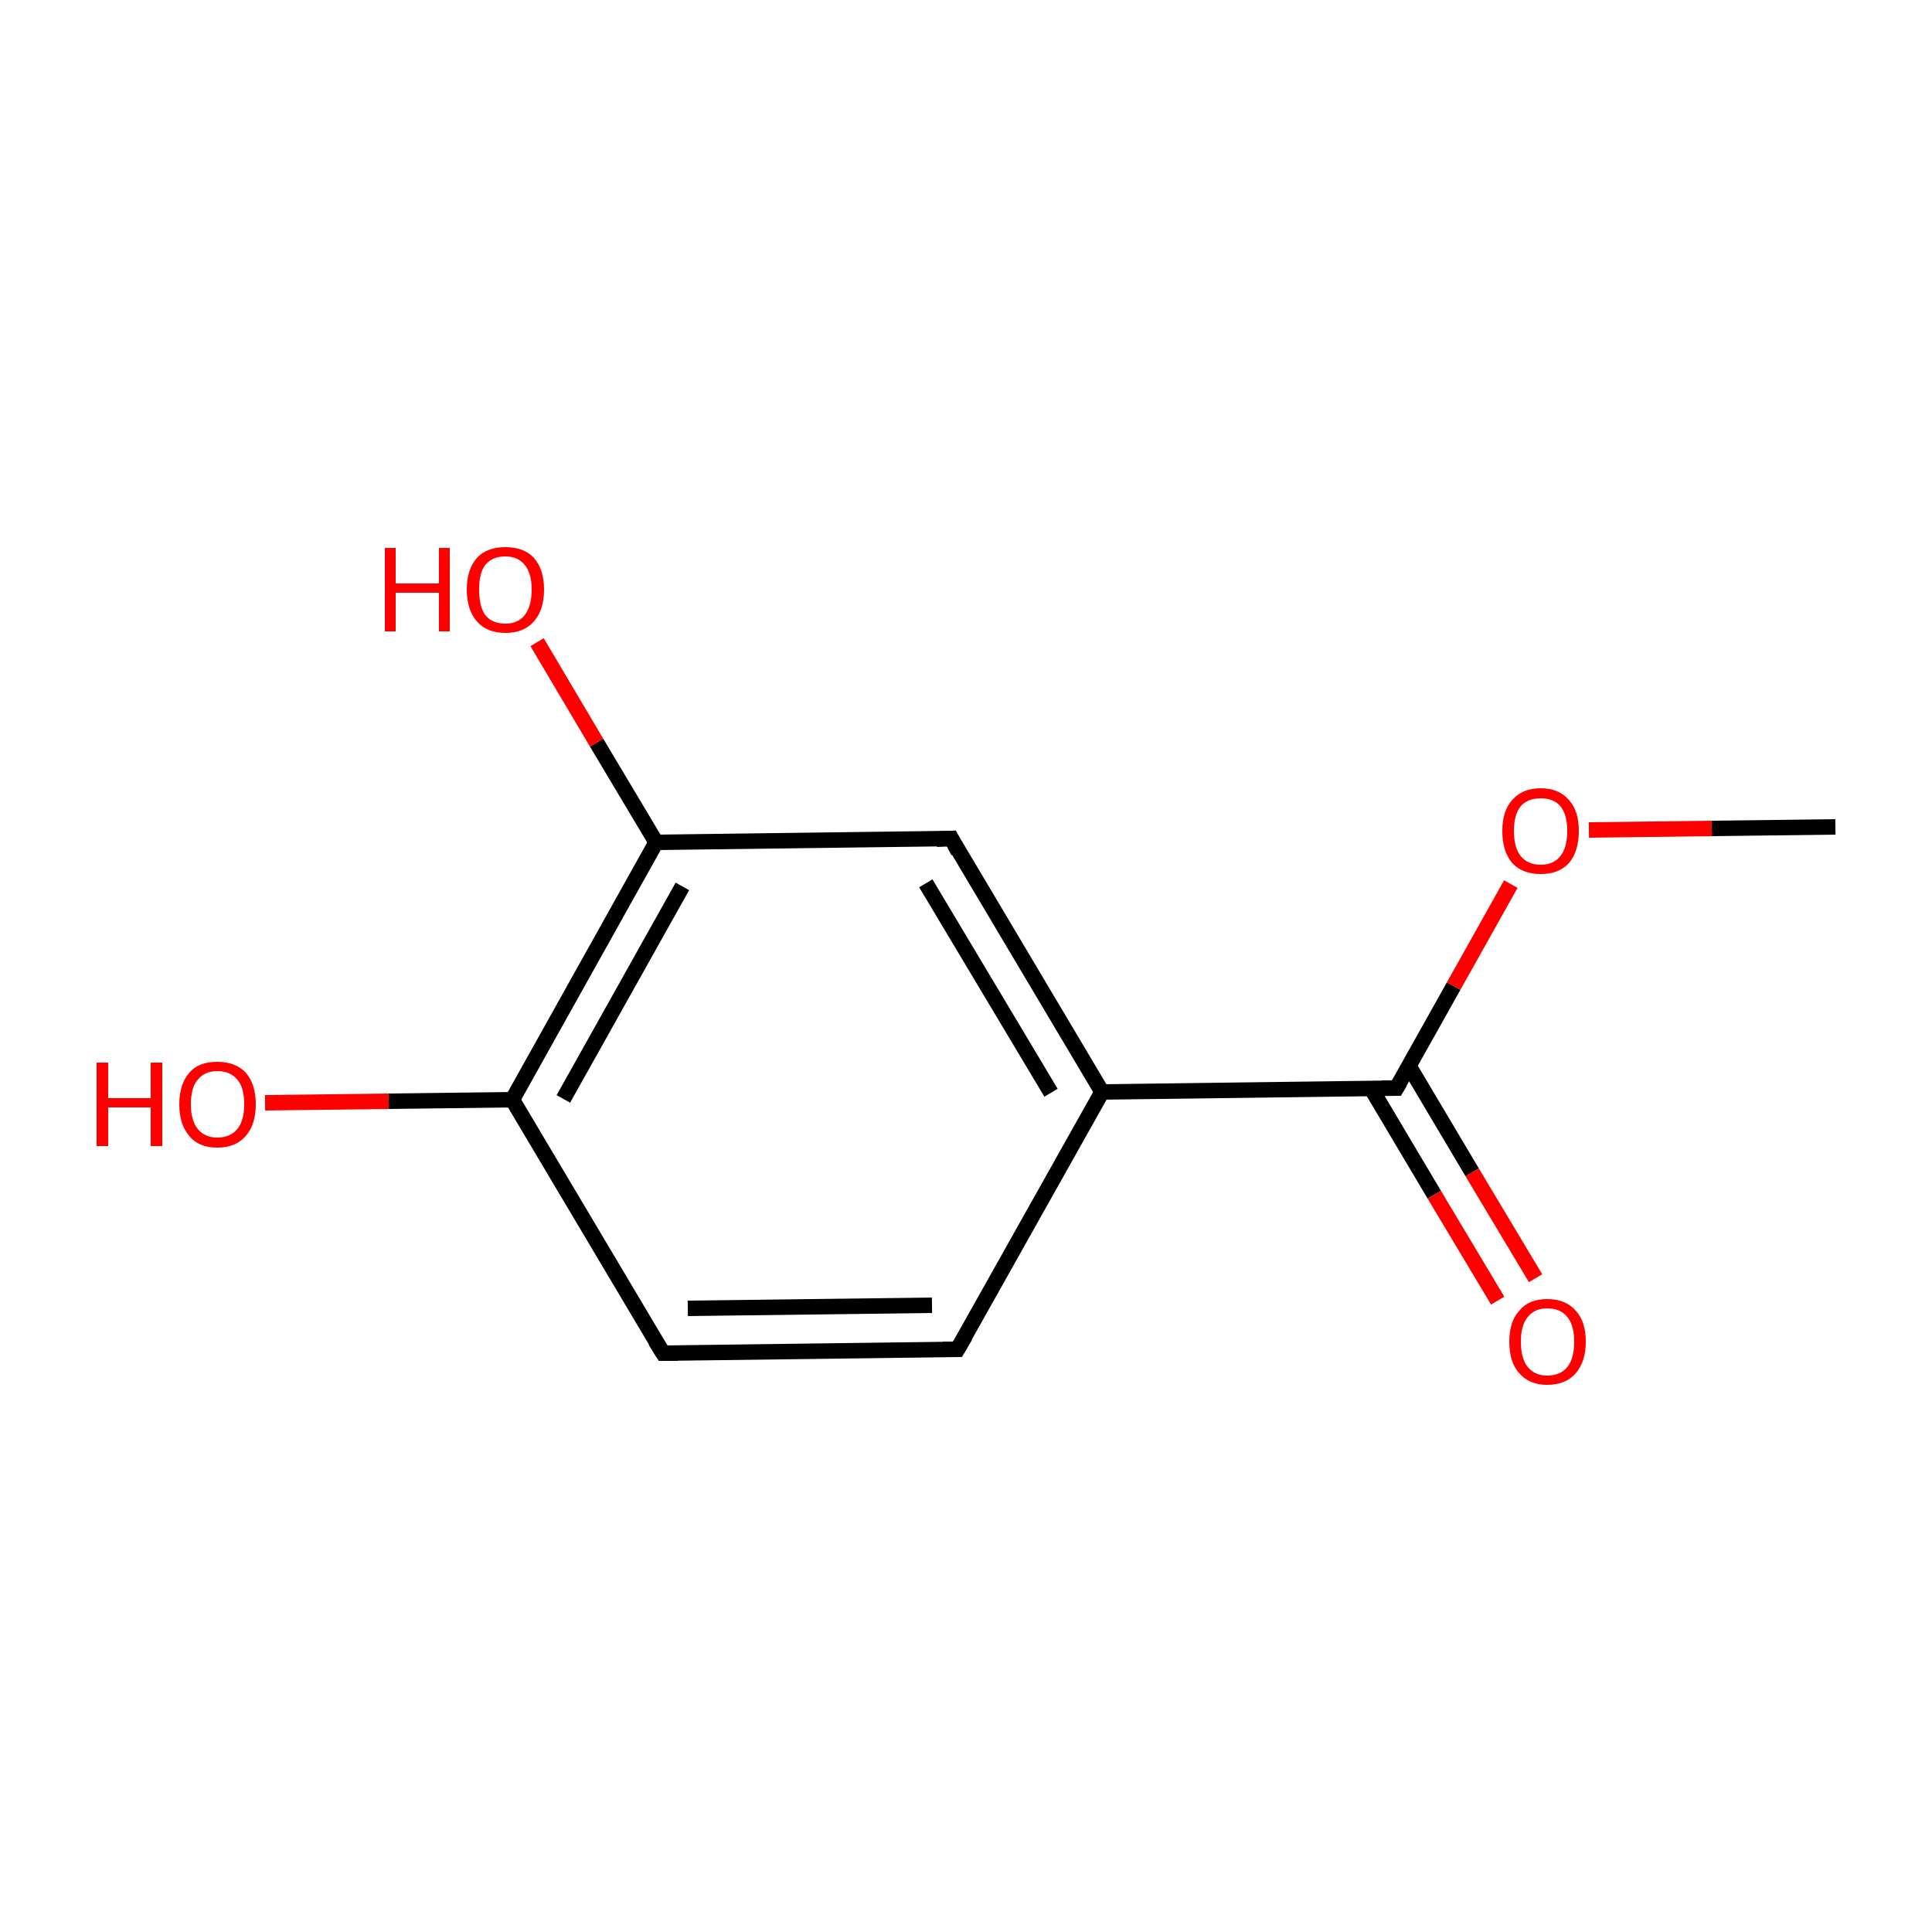 <?xml version='1.0' encoding='iso-8859-1'?>
<svg version='1.1' baseProfile='full'
              xmlns='http://www.w3.org/2000/svg'
                      xmlns:rdkit='http://www.rdkit.org/xml'
                      xmlns:xlink='http://www.w3.org/1999/xlink'
                  xml:space='preserve'
width='250px' height='250px' viewBox='0 0 250 250'>
<!-- END OF HEADER -->
<rect style='opacity:1.0;fill:#FFFFFF;stroke:none' width='250.0' height='250.0' x='0.0' y='0.0'> </rect>
<path class='bond-0 atom-0 atom-11' d='M 237.5,107.0 L 221.5,107.2' style='fill:none;fill-rule:evenodd;stroke:#000000;stroke-width:2.0px;stroke-linecap:butt;stroke-linejoin:miter;stroke-opacity:1' />
<path class='bond-0 atom-0 atom-11' d='M 221.5,107.2 L 205.6,107.4' style='fill:none;fill-rule:evenodd;stroke:#FF0000;stroke-width:2.0px;stroke-linecap:butt;stroke-linejoin:miter;stroke-opacity:1' />
<path class='bond-1 atom-1 atom-2' d='M 123.9,174.6 L 85.8,175.1' style='fill:none;fill-rule:evenodd;stroke:#000000;stroke-width:2.0px;stroke-linecap:butt;stroke-linejoin:miter;stroke-opacity:1' />
<path class='bond-1 atom-1 atom-2' d='M 120.6,168.9 L 89.0,169.3' style='fill:none;fill-rule:evenodd;stroke:#000000;stroke-width:2.0px;stroke-linecap:butt;stroke-linejoin:miter;stroke-opacity:1' />
<path class='bond-2 atom-1 atom-4' d='M 123.9,174.6 L 142.6,141.3' style='fill:none;fill-rule:evenodd;stroke:#000000;stroke-width:2.0px;stroke-linecap:butt;stroke-linejoin:miter;stroke-opacity:1' />
<path class='bond-3 atom-2 atom-5' d='M 85.8,175.1 L 66.3,142.3' style='fill:none;fill-rule:evenodd;stroke:#000000;stroke-width:2.0px;stroke-linecap:butt;stroke-linejoin:miter;stroke-opacity:1' />
<path class='bond-4 atom-3 atom-4' d='M 123.1,108.5 L 142.6,141.3' style='fill:none;fill-rule:evenodd;stroke:#000000;stroke-width:2.0px;stroke-linecap:butt;stroke-linejoin:miter;stroke-opacity:1' />
<path class='bond-4 atom-3 atom-4' d='M 119.8,114.3 L 136.0,141.4' style='fill:none;fill-rule:evenodd;stroke:#000000;stroke-width:2.0px;stroke-linecap:butt;stroke-linejoin:miter;stroke-opacity:1' />
<path class='bond-5 atom-3 atom-6' d='M 123.1,108.5 L 84.9,109.0' style='fill:none;fill-rule:evenodd;stroke:#000000;stroke-width:2.0px;stroke-linecap:butt;stroke-linejoin:miter;stroke-opacity:1' />
<path class='bond-6 atom-4 atom-7' d='M 142.6,141.3 L 180.7,140.8' style='fill:none;fill-rule:evenodd;stroke:#000000;stroke-width:2.0px;stroke-linecap:butt;stroke-linejoin:miter;stroke-opacity:1' />
<path class='bond-7 atom-5 atom-6' d='M 66.3,142.3 L 84.9,109.0' style='fill:none;fill-rule:evenodd;stroke:#000000;stroke-width:2.0px;stroke-linecap:butt;stroke-linejoin:miter;stroke-opacity:1' />
<path class='bond-7 atom-5 atom-6' d='M 72.9,142.2 L 88.3,114.7' style='fill:none;fill-rule:evenodd;stroke:#000000;stroke-width:2.0px;stroke-linecap:butt;stroke-linejoin:miter;stroke-opacity:1' />
<path class='bond-8 atom-5 atom-8' d='M 66.3,142.3 L 50.3,142.5' style='fill:none;fill-rule:evenodd;stroke:#000000;stroke-width:2.0px;stroke-linecap:butt;stroke-linejoin:miter;stroke-opacity:1' />
<path class='bond-8 atom-5 atom-8' d='M 50.3,142.5 L 34.3,142.7' style='fill:none;fill-rule:evenodd;stroke:#FF0000;stroke-width:2.0px;stroke-linecap:butt;stroke-linejoin:miter;stroke-opacity:1' />
<path class='bond-9 atom-6 atom-9' d='M 84.9,109.0 L 77.2,96.1' style='fill:none;fill-rule:evenodd;stroke:#000000;stroke-width:2.0px;stroke-linecap:butt;stroke-linejoin:miter;stroke-opacity:1' />
<path class='bond-9 atom-6 atom-9' d='M 77.2,96.1 L 69.5,83.1' style='fill:none;fill-rule:evenodd;stroke:#FF0000;stroke-width:2.0px;stroke-linecap:butt;stroke-linejoin:miter;stroke-opacity:1' />
<path class='bond-10 atom-7 atom-10' d='M 177.4,140.8 L 185.6,154.6' style='fill:none;fill-rule:evenodd;stroke:#000000;stroke-width:2.0px;stroke-linecap:butt;stroke-linejoin:miter;stroke-opacity:1' />
<path class='bond-10 atom-7 atom-10' d='M 185.6,154.6 L 193.8,168.3' style='fill:none;fill-rule:evenodd;stroke:#FF0000;stroke-width:2.0px;stroke-linecap:butt;stroke-linejoin:miter;stroke-opacity:1' />
<path class='bond-10 atom-7 atom-10' d='M 182.3,137.9 L 190.5,151.7' style='fill:none;fill-rule:evenodd;stroke:#000000;stroke-width:2.0px;stroke-linecap:butt;stroke-linejoin:miter;stroke-opacity:1' />
<path class='bond-10 atom-7 atom-10' d='M 190.5,151.7 L 198.7,165.4' style='fill:none;fill-rule:evenodd;stroke:#FF0000;stroke-width:2.0px;stroke-linecap:butt;stroke-linejoin:miter;stroke-opacity:1' />
<path class='bond-11 atom-7 atom-11' d='M 180.7,140.8 L 188.1,127.6' style='fill:none;fill-rule:evenodd;stroke:#000000;stroke-width:2.0px;stroke-linecap:butt;stroke-linejoin:miter;stroke-opacity:1' />
<path class='bond-11 atom-7 atom-11' d='M 188.1,127.6 L 195.5,114.4' style='fill:none;fill-rule:evenodd;stroke:#FF0000;stroke-width:2.0px;stroke-linecap:butt;stroke-linejoin:miter;stroke-opacity:1' />
<path d='M 122.0,174.6 L 123.9,174.6 L 124.9,172.9' style='fill:none;stroke:#000000;stroke-width:2.0px;stroke-linecap:butt;stroke-linejoin:miter;stroke-opacity:1;' />
<path d='M 87.7,175.1 L 85.8,175.1 L 84.8,173.5' style='fill:none;stroke:#000000;stroke-width:2.0px;stroke-linecap:butt;stroke-linejoin:miter;stroke-opacity:1;' />
<path d='M 124.0,110.2 L 123.1,108.5 L 121.2,108.6' style='fill:none;stroke:#000000;stroke-width:2.0px;stroke-linecap:butt;stroke-linejoin:miter;stroke-opacity:1;' />
<path d='M 178.8,140.8 L 180.7,140.8 L 181.1,140.1' style='fill:none;stroke:#000000;stroke-width:2.0px;stroke-linecap:butt;stroke-linejoin:miter;stroke-opacity:1;' />
<path class='atom-8' d='M 12.5 137.5
L 14.0 137.5
L 14.0 142.1
L 19.5 142.1
L 19.5 137.5
L 21.0 137.5
L 21.0 148.3
L 19.5 148.3
L 19.5 143.3
L 14.0 143.3
L 14.0 148.3
L 12.5 148.3
L 12.5 137.5
' fill='#FF0000'/>
<path class='atom-8' d='M 23.2 142.9
Q 23.2 140.3, 24.5 138.8
Q 25.7 137.4, 28.1 137.4
Q 30.5 137.4, 31.8 138.8
Q 33.1 140.3, 33.1 142.9
Q 33.1 145.5, 31.8 147.0
Q 30.5 148.5, 28.1 148.5
Q 25.7 148.5, 24.5 147.0
Q 23.2 145.5, 23.2 142.9
M 28.1 147.2
Q 29.8 147.2, 30.7 146.1
Q 31.6 145.0, 31.6 142.9
Q 31.6 140.7, 30.7 139.7
Q 29.8 138.6, 28.1 138.6
Q 26.5 138.6, 25.6 139.7
Q 24.7 140.7, 24.7 142.9
Q 24.7 145.0, 25.6 146.1
Q 26.5 147.2, 28.1 147.2
' fill='#FF0000'/>
<path class='atom-9' d='M 49.8 70.9
L 51.2 70.9
L 51.2 75.5
L 56.8 75.5
L 56.8 70.9
L 58.2 70.9
L 58.2 81.7
L 56.8 81.7
L 56.8 76.7
L 51.2 76.7
L 51.2 81.7
L 49.8 81.7
L 49.8 70.9
' fill='#FF0000'/>
<path class='atom-9' d='M 60.4 76.3
Q 60.4 73.7, 61.7 72.2
Q 63.0 70.8, 65.4 70.8
Q 67.8 70.8, 69.1 72.2
Q 70.4 73.7, 70.4 76.3
Q 70.4 78.9, 69.1 80.4
Q 67.8 81.9, 65.4 81.9
Q 63.0 81.9, 61.7 80.4
Q 60.4 78.9, 60.4 76.3
M 65.4 80.7
Q 67.0 80.7, 67.9 79.6
Q 68.8 78.4, 68.8 76.3
Q 68.8 74.2, 67.9 73.1
Q 67.0 72.0, 65.4 72.0
Q 63.7 72.0, 62.8 73.1
Q 62.0 74.1, 62.0 76.3
Q 62.0 78.5, 62.8 79.6
Q 63.7 80.7, 65.4 80.7
' fill='#FF0000'/>
<path class='atom-10' d='M 195.3 173.6
Q 195.3 171.0, 196.6 169.6
Q 197.8 168.1, 200.2 168.1
Q 202.6 168.1, 203.9 169.6
Q 205.2 171.0, 205.2 173.6
Q 205.2 176.2, 203.9 177.7
Q 202.6 179.2, 200.2 179.2
Q 197.9 179.2, 196.6 177.7
Q 195.3 176.3, 195.3 173.6
M 200.2 178.0
Q 201.9 178.0, 202.8 176.9
Q 203.7 175.8, 203.7 173.6
Q 203.7 171.5, 202.8 170.4
Q 201.9 169.3, 200.2 169.3
Q 198.6 169.3, 197.7 170.4
Q 196.8 171.5, 196.8 173.6
Q 196.8 175.8, 197.7 176.9
Q 198.6 178.0, 200.2 178.0
' fill='#FF0000'/>
<path class='atom-11' d='M 194.4 107.5
Q 194.4 104.9, 195.7 103.5
Q 197.0 102.0, 199.4 102.0
Q 201.7 102.0, 203.0 103.5
Q 204.3 104.9, 204.3 107.5
Q 204.3 110.2, 203.0 111.7
Q 201.7 113.1, 199.4 113.1
Q 197.0 113.1, 195.7 111.7
Q 194.4 110.2, 194.4 107.5
M 199.4 111.9
Q 201.0 111.9, 201.9 110.8
Q 202.8 109.7, 202.8 107.5
Q 202.8 105.4, 201.9 104.3
Q 201.0 103.3, 199.4 103.3
Q 197.7 103.3, 196.8 104.3
Q 195.9 105.4, 195.9 107.5
Q 195.9 109.7, 196.8 110.8
Q 197.7 111.9, 199.4 111.9
' fill='#FF0000'/>
</svg>
